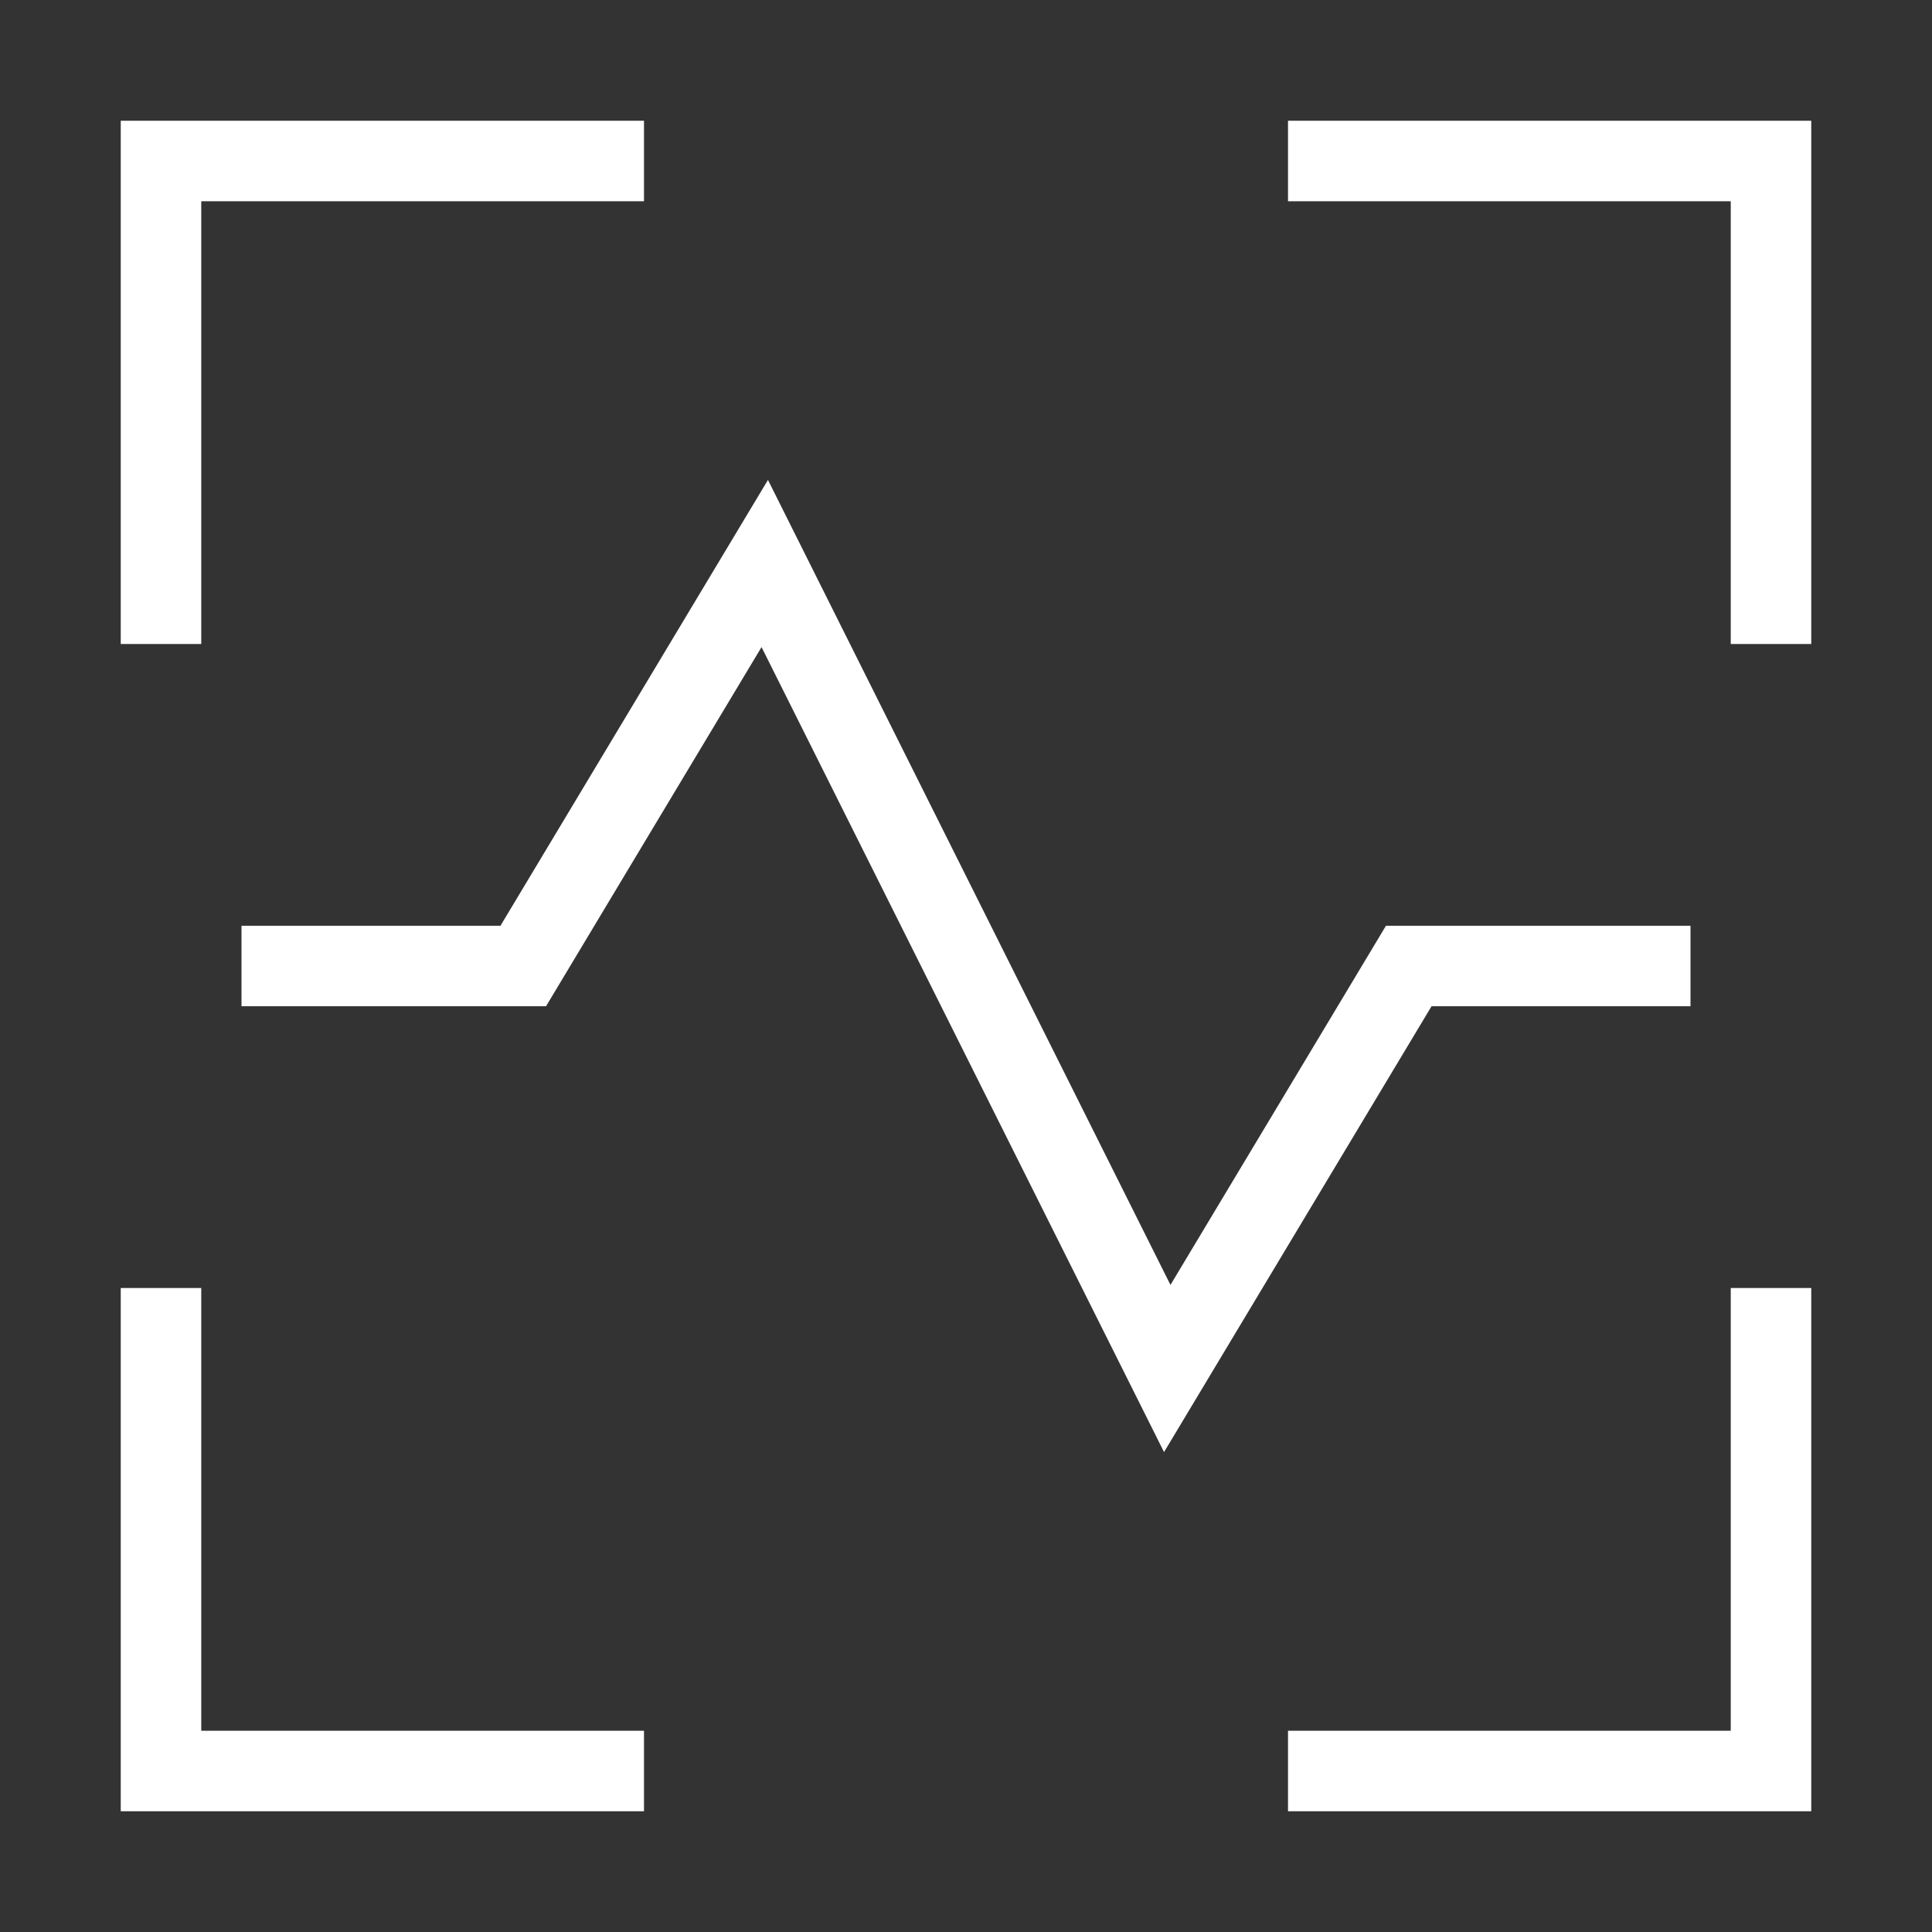 <svg xmlns="http://www.w3.org/2000/svg" xmlns:xlink="http://www.w3.org/1999/xlink" width="48" height="48" viewBox="0 0 48 48">
  <rect x="0" y="0" width="48" height="48" fill="#333333" stroke="none"/>
  <defs>
    <clipPath id="clip-path">
      <rect id="Rectángulo_3647" data-name="Rectángulo 3647" width="48" height="48" transform="translate(512 3934)" fill="none" stroke="#fff" stroke-width="2"/>
    </clipPath>
  </defs>
  <g id="icon-analytics" transform="translate(-512 -3934)" clip-path="url(#clip-path)">
    <g id="Voice-Scan-1--Streamline-Sharp" transform="translate(516 3938)">
      <path id="Trazado_183" data-name="Trazado 183" d="M3,17h7L16,7,26,27l6-10h7" transform="translate(-1 3)" fill="none" stroke="#fff" stroke-width="2"/>
      <path id="Trazado_184" data-name="Trazado 184" d="M14,28H2V16" transform="translate(-2 12)" fill="none" stroke="#fff" stroke-width="2"/>
      <path id="Trazado_185" data-name="Trazado 185" d="M28,16V28H16" transform="translate(12 12)" fill="none" stroke="#fff" stroke-width="2"/>
      <path id="Trazado_186" data-name="Trazado 186" d="M2,14V2H14" transform="translate(-2 -2)" fill="none" stroke="#fff" stroke-width="2"/>
      <path id="Trazado_187" data-name="Trazado 187" d="M16,2H28V14" transform="translate(12 -2)" fill="none" stroke="#fff" stroke-width="2"/>
    </g>
  </g>
</svg>
